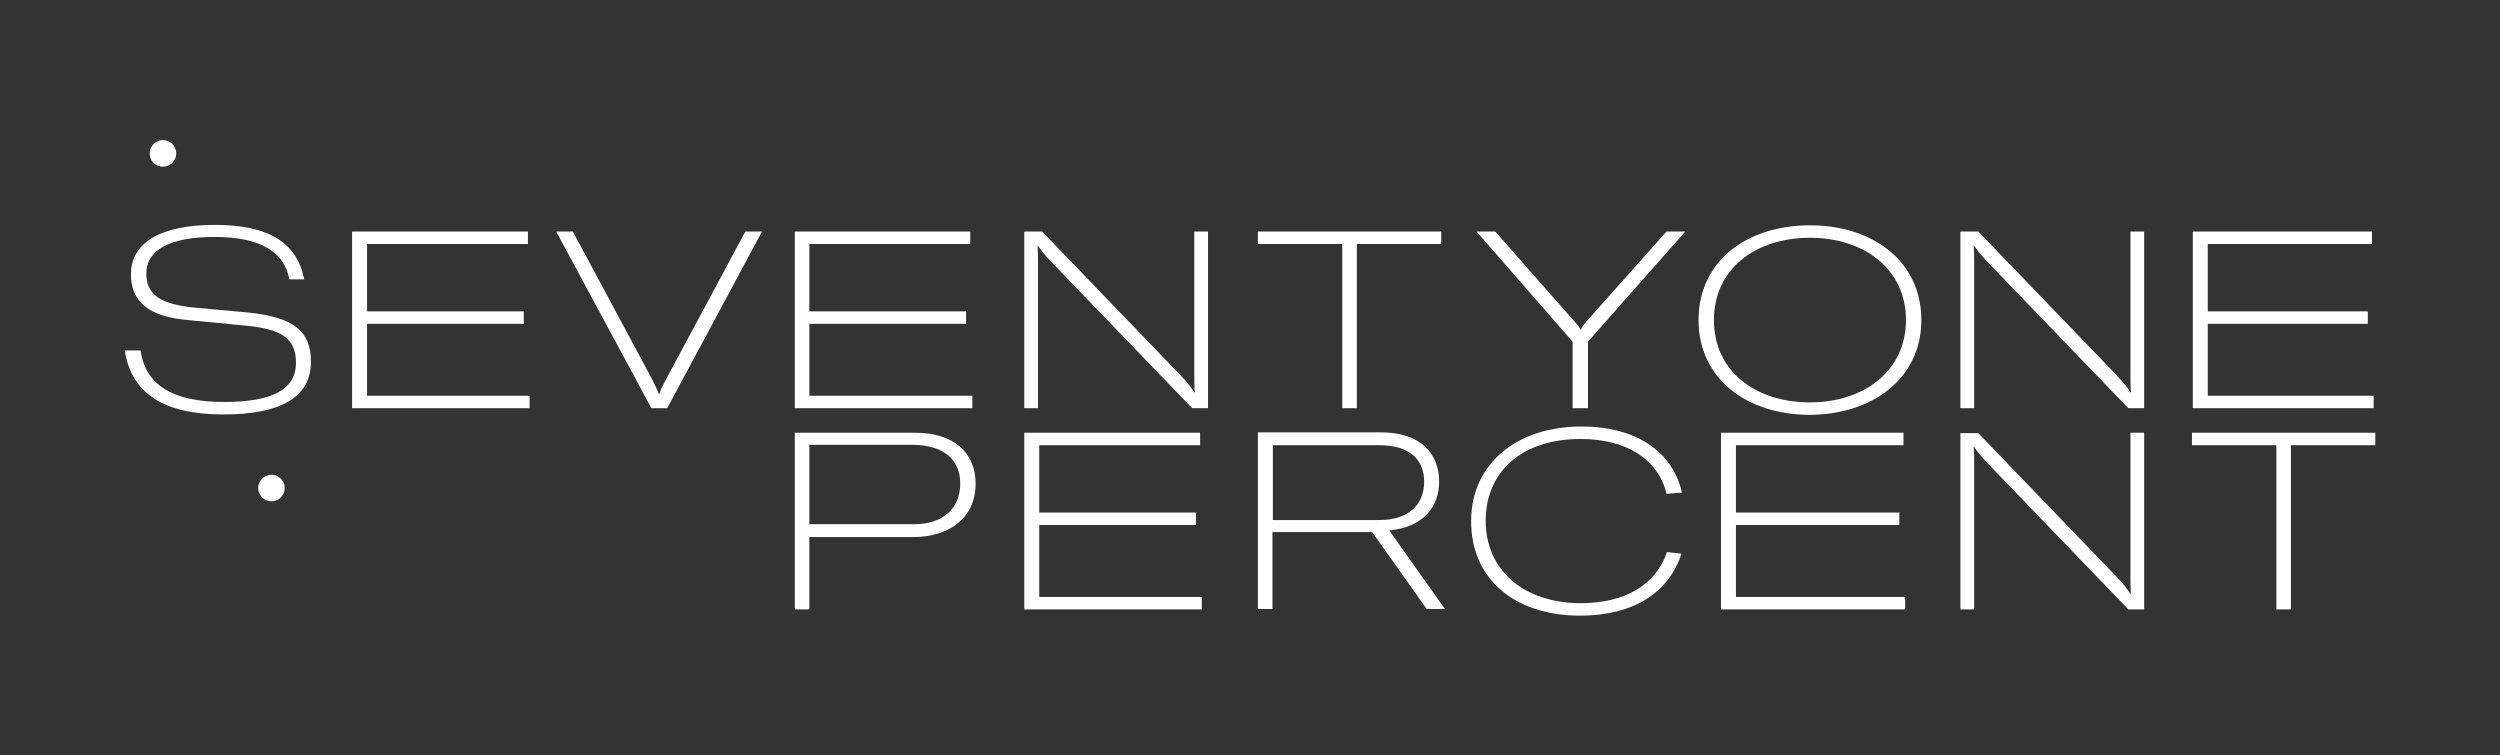 <?xml version="1.0" encoding="utf-8"?>
<!-- Generator: Adobe Illustrator 24.0.3, SVG Export Plug-In . SVG Version: 6.00 Build 0)  -->
<svg version="1.1" id="Livello_1" xmlns="http://www.w3.org/2000/svg" xmlns:xlink="http://www.w3.org/1999/xlink" x="0px" y="0px"
	 viewBox="0 0 601.4 181.7" style="enable-background:new 0 0 601.4 181.7;" xml:space="preserve">
<rect x="0" y="0" width="601.4" height="181.7" fill="#333333" stroke="none"/>
<style type="text/css">
	.st0{fill:#FFFFFF;}
</style>
<g>
	<path class="st0" d="M156.7,98.2h3.8l22.8-42.5h-4l-19,35.4c-0.8,1.5-1.4,2.6-1.7,3.7h-0.1c-0.4-1.1-1-2.2-1.7-3.7l-19-35.4h-4
		L156.7,98.2z"/>
	<polygon class="st0" points="88.3,95.2 88.3,77.9 126,77.9 126,74.9 88.3,74.9 88.3,58.7 127,58.7 127,55.7 84.7,55.7 84.7,98.2 
		127.4,98.2 127.4,95.2 	"/>
	<polygon class="st0" points="194.7,95.2 194.7,77.9 232.4,77.9 232.4,74.9 194.7,74.9 194.7,58.7 233.4,58.7 233.4,55.7 
		191.2,55.7 191.2,98.2 233.9,98.2 233.9,95.2 	"/>
	<polygon class="st0" points="250,143.6 250,126.3 287.7,126.3 287.7,123.3 250,123.3 250,107.1 288.7,107.1 288.7,104.1 
		246.4,104.1 246.4,146.6 289.1,146.6 289.1,143.6 	"/>
	<polygon class="st0" points="417.6,143.6 417.6,126.3 456.9,126.3 456.9,123.3 417.6,123.3 417.6,107.1 457.9,107.1 457.9,104.1 
		414,104.1 414,146.6 458.3,146.6 458.3,143.6 	"/>
	<path class="st0" d="M246.4,98.2h3.3V63.4c0-1.4,0-2.9-0.1-4.3h0.1c0.8,1.2,1.7,2.3,3.1,3.8l34,35.3h3.8V55.7h-3.3v34.2
		c0,1.6,0,3.1,0.1,4.5h-0.1c-0.8-1.3-1.6-2.3-3.1-3.9l-33.5-34.8h-4.3V98.2z"/>
	<polygon class="st0" points="346.7,55.7 302.6,55.7 302.6,58.7 322.9,58.7 322.9,98.2 326.4,98.2 326.4,58.7 346.7,58.7 	"/>
	<polygon class="st0" points="527.3,104.1 527.3,107.1 547.6,107.1 547.6,146.6 551.1,146.6 551.1,107.1 571.4,107.1 571.4,104.1 	
		"/>
	<path class="st0" d="M378.4,98.2h3.6v-16l23.4-26.5h-4.5L383,75.8c-1.6,1.8-2.5,2.8-2.7,3.5h-0.1c-0.3-0.7-1.1-1.7-2.8-3.5
		l-17.7-20.1h-4.5l23.1,26.5V98.2z"/>
	<path class="st0" d="M462.2,77c0-14.1-11.6-22.8-26.8-22.8c-15.2,0-26.8,8.6-26.8,22.8c0,14.1,11.6,22.8,26.8,22.8
		C450.5,99.7,462.2,91,462.2,77 M458.5,77c0,12.2-10.1,19.8-23.1,19.8c-13.1,0-23.1-7.5-23.1-19.8c0-12.3,10-19.8,23.1-19.8
		C448.4,57.2,458.5,64.7,458.5,77"/>
	<path class="st0" d="M471.6,98.2h3.3V63.4c0-1.4,0-2.9-0.1-4.3h0.1c0.8,1.2,1.7,2.3,3.1,3.8l34,35.3h3.8V55.7h-3.3v34.2
		c0,1.6,0,3.1,0.1,4.5h-0.1c-0.8-1.3-1.6-2.3-3.1-3.9l-33.5-34.8h-4.3V98.2z"/>
	<polygon class="st0" points="527.5,55.7 527.5,98.2 571,98.2 571,95.2 531.1,95.2 531.1,77.9 569.6,77.9 569.6,74.9 531.1,74.9 
		531.1,58.7 570.6,58.7 570.6,55.7 	"/>
	<path class="st0" d="M234.7,116.4c0-7.7-5.5-12.3-14.5-12.3h-29v42.5h3.5v-17.4h24.9C228.8,129.2,234.7,124.2,234.7,116.4
		 M231,116.3c0,6-4.2,9.8-11,9.8h-25.3v-19.1h25C226.9,107.1,231,110.5,231,116.3"/>
	<path class="st0" d="M346.2,115.9c0-6.3-3.9-11.9-14.1-11.9h-29.5v42.5h3.5v-18.5h24l13.1,18.5h4.4l-13.4-18.9
		C342.6,126.8,346.2,121.7,346.2,115.9 M342.6,115.9c0,5-3.2,9.2-10.8,9.2h-25.6v-18h25.6C339.5,107.1,342.6,110.9,342.6,115.9"/>
	<path class="st0" d="M380.1,148.1c12.7,0,21.3-5.4,24.4-14.9l-3.5-0.4c-2.6,7.8-10,12.3-20.7,12.3c-13.8,0-22.9-8-22.9-19.8
		c0-12,8.9-19.7,22.8-19.7c11.1,0,18.7,4.9,20.7,13.2l3.7-0.3c-2.2-9.9-11.1-15.9-24.1-15.9c-15.9,0-26.6,9.2-26.6,22.7
		C353.8,139,364.1,148.1,380.1,148.1"/>
	<path class="st0" d="M471.6,146.6h3.3v-34.8c0-1.4,0-2.9-0.1-4.3h0.1c0.8,1.2,1.7,2.3,3.1,3.8l34,35.3h3.8v-42.5h-3.3v34.2
		c0,1.6,0,3.1,0.1,4.6h-0.1c-0.8-1.3-1.6-2.3-3.1-3.9l-33.5-34.8h-4.3V146.6z"/>
	<path class="st0" d="M73.2,67.3c-1.7-8.9-8.5-13.2-21.5-13.2c-12.8,0-20.2,4.1-20.2,11.9c0,6.7,4.4,10.2,13.8,11l13.4,1.3
		c9.2,0.8,12.5,3.2,12.5,9c0,6.5-5.9,9.4-17.3,9.4c-12.4,0-18.9-4.1-20.1-12.4H30c1.6,10.2,9.2,15.4,23.7,15.4
		c13.8,0,21.1-4.1,21.1-12.7c0-7.4-4.3-10.7-14.9-11.8l-13.1-1.2c-8.2-0.8-11.6-3.1-11.6-8.2c0-5.8,5.9-8.8,16.4-8.8
		c11.1,0,16.8,3.6,18,10.2H73.2z"/>
	<path class="st0" d="M39.2,40.1c1.8,0,3.2-1.5,3.2-3.2c0-1.8-1.5-3.2-3.2-3.2c-1.8,0-3.2,1.5-3.2,3.2C36,38.7,37.4,40.1,39.2,40.1"
		/>
	<path class="st0" d="M65.3,120.6c1.8,0,3.2-1.5,3.2-3.2c0-1.8-1.5-3.2-3.2-3.2c-1.8,0-3.2,1.5-3.2,3.2
		C62.1,119.1,63.5,120.6,65.3,120.6"/>
</g>
</svg>

